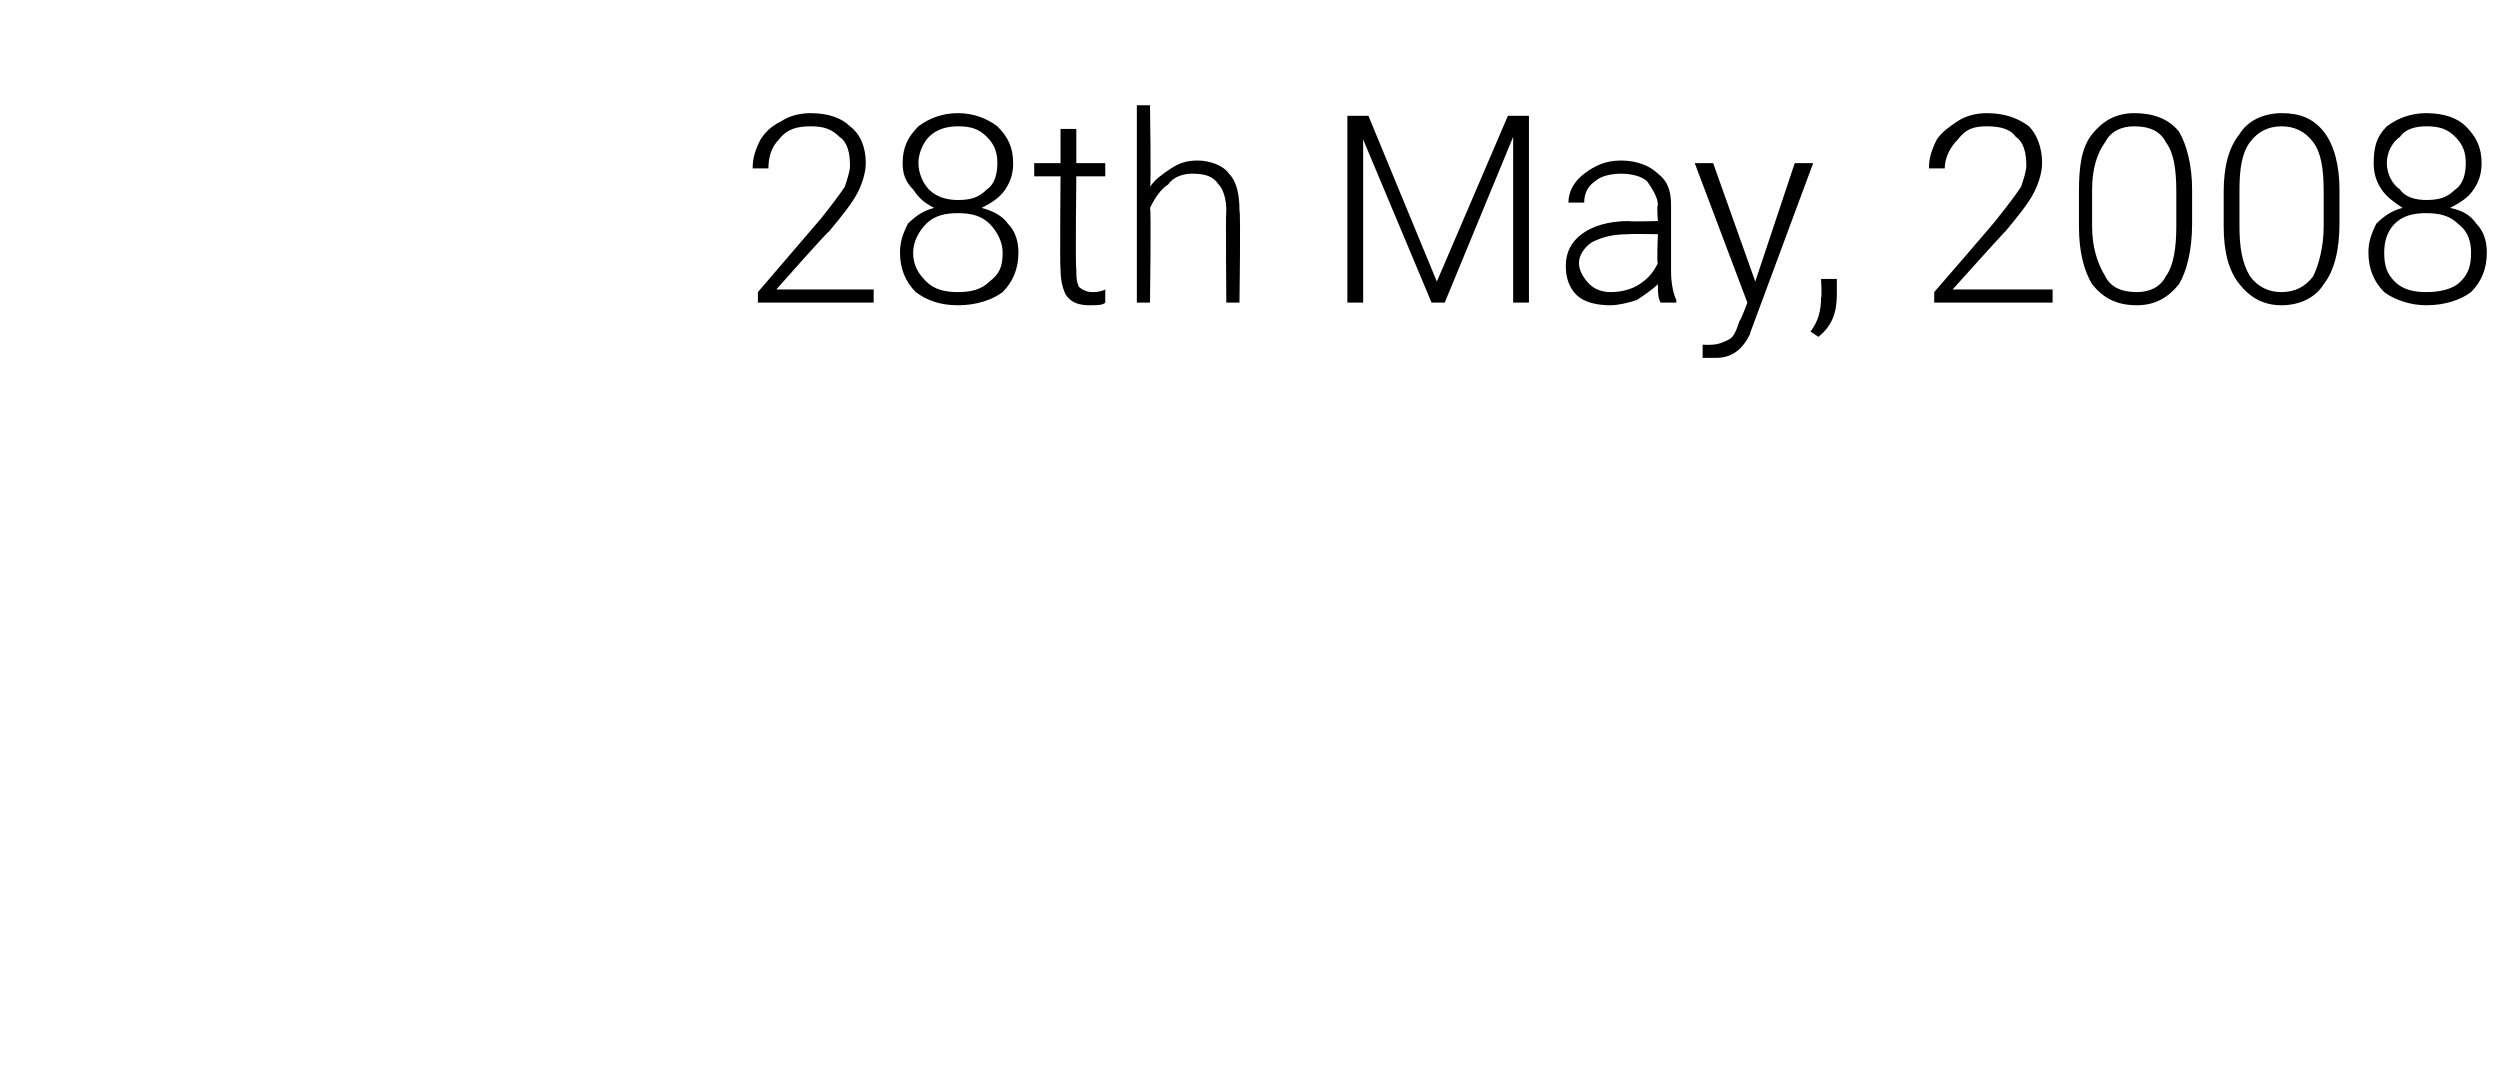 <?xml version="1.0" standalone="no"?><!DOCTYPE svg PUBLIC "-//W3C//DTD SVG 1.1//EN" "http://www.w3.org/Graphics/SVG/1.1/DTD/svg11.dtd"><svg xmlns="http://www.w3.org/2000/svg" version="1.1" width="95px" height="41.5px" viewBox="0 -4 95 41.5" style="top:-4px"><desc>28th May, 2008</desc><defs/><g id="Polygon24512"><path d="m33.2 7.5l-4.4 0l0-.4c0 0 2.41-2.81 2.4-2.8c.4-.5.7-.9.9-1.2c.1-.3.2-.6.2-.8c0-.5-.1-.9-.4-1.1c-.3-.3-.6-.4-1.1-.4c-.5 0-.9.1-1.2.5c-.3.3-.4.7-.4 1.1c0 0-.6 0-.6 0c0-.4.1-.7.3-1.1c.2-.3.4-.5.8-.7c.3-.2.7-.3 1.1-.3c.7 0 1.2.2 1.5.5c.4.3.6.8.6 1.4c0 .3-.1.7-.3 1.1c-.2.4-.6.9-1.1 1.5c-.03-.03-2 2.2-2 2.2l3.7 0l0 .5zm5.3-5.3c0 .4-.1.7-.3 1c-.2.3-.5.5-.9.7c.4.1.8.3 1 .6c.3.3.4.7.4 1.1c0 .6-.2 1.1-.6 1.5c-.4.3-1 .5-1.7.5c-.7 0-1.2-.2-1.6-.5c-.4-.4-.6-.9-.6-1.5c0-.4.1-.7.3-1.1c.3-.3.6-.5 1-.6c-.4-.2-.6-.4-.8-.7c-.3-.3-.4-.6-.4-1c0-.6.2-1 .6-1.4c.4-.3.9-.5 1.5-.5c.6 0 1.1.2 1.5.5c.4.4.6.8.6 1.4zm-.4 3.4c0-.4-.2-.8-.5-1.1c-.3-.3-.7-.4-1.2-.4c-.5 0-.9.1-1.2.4c-.3.3-.5.7-.5 1.1c0 .5.2.8.5 1.1c.3.3.7.4 1.2.4c.5 0 .9-.1 1.2-.4c.4-.3.5-.6.5-1.1zm-.2-3.4c0-.4-.1-.7-.4-1c-.3-.3-.6-.4-1.1-.4c-.4 0-.8.1-1.1.4c-.2.2-.4.6-.4 1c0 .4.2.8.4 1c.3.3.7.4 1.1.4c.5 0 .8-.1 1.1-.4c.3-.2.4-.6.4-1zm3-1.3l0 1.3l1.1 0l0 .5l-1.1 0c0 0-.04 3.52 0 3.5c0 .3 0 .5.1.7c.1.1.3.2.5.2c.1 0 .3 0 .5-.1c0 0 0 .5 0 .5c-.1.1-.3.1-.6.1c-.4 0-.7-.1-.9-.4c-.1-.2-.2-.5-.2-1c-.03.02 0-3.5 0-3.5l-1 0l0-.5l1 0l0-1.3l.6 0zm2.8 2.2c.2-.3.5-.5.8-.7c.3-.2.6-.3 1-.3c.5 0 1 .2 1.2.5c.3.3.4.8.4 1.4c.05.03 0 3.5 0 3.5l-.5 0c0 0-.03-3.47 0-3.5c0-.4-.1-.8-.3-1c-.2-.3-.5-.4-1-.4c-.3 0-.7.1-.9.4c-.3.2-.5.5-.7.9c.05-.02 0 3.6 0 3.6l-.5 0l0-7.5l.5 0c0 0 .05 3.11 0 3.1zm8.3-2.7l2.6 6.3l2.7-6.3l.8 0l0 7.1l-.6 0l0-3.1l0-3.2l-2.6 6.3l-.5 0l-2.6-6.2l0 3.1l0 3.1l-.6 0l0-7.1l.8 0zm11.1 7.1c-.1-.2-.1-.4-.1-.7c-.2.2-.5.4-.8.6c-.3.1-.7.2-1 .2c-.5 0-1-.1-1.3-.4c-.3-.3-.4-.7-.4-1.1c0-.5.2-.9.6-1.2c.4-.3 1-.5 1.8-.5c-.01.03 1.1 0 1.1 0c0 0-.05-.57 0-.6c0-.3-.2-.6-.4-.9c-.2-.2-.6-.3-1-.3c-.4 0-.8.1-1 .3c-.3.2-.4.5-.4.8c0 0-.6 0-.6 0c0-.4.2-.8.6-1.1c.4-.3.8-.5 1.4-.5c.6 0 1.1.2 1.4.5c.4.3.5.7.5 1.2c0 0 0 2.5 0 2.5c0 .5.1.9.2 1.1c0 .04 0 .1 0 .1c0 0-.63 0-.6 0zm-1.9-.4c.4 0 .8-.1 1.1-.3c.3-.2.5-.4.7-.8c-.05.04 0-1.1 0-1.1c0 0-1.09-.02-1.1 0c-.6 0-1 .1-1.4.3c-.3.2-.5.5-.5.8c0 .3.2.6.4.8c.2.2.5.3.8.3zm5.5-.4l1.5-4.5l.7 0l-2.3 6.2c0 0-.11.27-.1.3c-.3.6-.7.9-1.3.9c-.2 0-.3 0-.5 0c0-.03 0-.5 0-.5c0 0 .3.01.3 0c.3 0 .5-.1.7-.2c.2-.1.3-.4.4-.7c.05-.03.3-.7.3-.7l-2-5.3l.7 0l1.6 4.5zm3.1.5c0 .7-.2 1.2-.7 1.6c0 0-.3-.2-.3-.2c.3-.4.4-.8.4-1.3c.04.04 0-.7 0-.7l.6 0l0 .6c0 0 .01-.01 0 0zm8.2.3l-4.5 0l0-.4c0 0 2.44-2.81 2.4-2.8c.4-.5.7-.9.9-1.2c.1-.3.2-.6.2-.8c0-.5-.1-.9-.4-1.1c-.2-.3-.6-.4-1.1-.4c-.5 0-.8.1-1.1.5c-.3.3-.5.7-.5 1.1c0 0-.6 0-.6 0c0-.4.1-.7.3-1.1c.2-.3.5-.5.8-.7c.3-.2.7-.3 1.1-.3c.7 0 1.2.2 1.6.5c.3.3.5.8.5 1.4c0 .3-.1.7-.3 1.1c-.2.4-.6.9-1.1 1.5c0-.03-2 2.2-2 2.2l3.8 0l0 .5zm5.3-3c0 1-.2 1.8-.5 2.3c-.4.5-.9.8-1.6.8c-.8 0-1.3-.3-1.7-.8c-.3-.5-.5-1.2-.5-2.2c0 0 0-1.3 0-1.3c0-1 .1-1.7.5-2.2c.4-.5.9-.8 1.6-.8c.7 0 1.3.2 1.7.7c.3.5.5 1.3.5 2.2c0 0 0 1.3 0 1.3zm-.6-1.2c0-.9-.1-1.5-.4-1.9c-.2-.4-.6-.6-1.2-.6c-.5 0-.9.2-1.1.6c-.3.4-.5 1-.5 1.8c0 0 0 1.4 0 1.4c0 .8.2 1.4.5 1.9c.2.4.6.6 1.2.6c.5 0 .9-.2 1.1-.6c.3-.4.4-1.1.4-1.9c0 0 0-1.3 0-1.3zm6.2 1.2c0 1-.2 1.8-.6 2.3c-.3.5-.9.8-1.6.8c-.7 0-1.2-.3-1.6-.8c-.4-.5-.6-1.2-.6-2.2c0 0 0-1.3 0-1.3c0-1 .2-1.7.6-2.2c.3-.5.9-.8 1.6-.8c.7 0 1.2.2 1.6.7c.4.5.6 1.3.6 2.2c0 0 0 1.3 0 1.3zm-.6-1.2c0-.9-.1-1.5-.4-1.9c-.3-.4-.7-.6-1.2-.6c-.5 0-.9.2-1.2.6c-.3.4-.4 1-.4 1.8c0 0 0 1.4 0 1.4c0 .8.1 1.4.4 1.9c.3.4.7.6 1.2.6c.5 0 .9-.2 1.2-.6c.2-.4.4-1.1.4-1.9c0 0 0-1.3 0-1.3zm6-1.1c0 .4-.1.7-.3 1c-.2.3-.5.5-.9.7c.5.1.8.3 1 .6c.3.3.4.7.4 1.1c0 .6-.2 1.1-.6 1.5c-.4.3-1 .5-1.7.5c-.6 0-1.2-.2-1.6-.5c-.4-.4-.6-.9-.6-1.5c0-.4.1-.7.3-1.1c.3-.3.6-.5 1-.6c-.3-.2-.6-.4-.8-.7c-.2-.3-.3-.6-.3-1c0-.6.1-1 .5-1.4c.4-.3.9-.5 1.5-.5c.7 0 1.2.2 1.5.5c.4.4.6.8.6 1.4zm-.4 3.4c0-.4-.1-.8-.5-1.1c-.3-.3-.7-.4-1.2-.4c-.5 0-.9.1-1.2.4c-.3.3-.4.7-.4 1.1c0 .5.1.8.4 1.1c.3.3.7.4 1.2.4c.5 0 1-.1 1.3-.4c.3-.3.4-.6.4-1.1zm-.2-3.4c0-.4-.1-.7-.4-1c-.3-.3-.6-.4-1.1-.4c-.4 0-.8.1-1 .4c-.3.2-.5.6-.5 1c0 .4.2.8.5 1c.2.3.6.4 1 .4c.5 0 .8-.1 1.1-.4c.3-.2.4-.6.4-1z" stroke="none" fill="#000"/></g></svg>